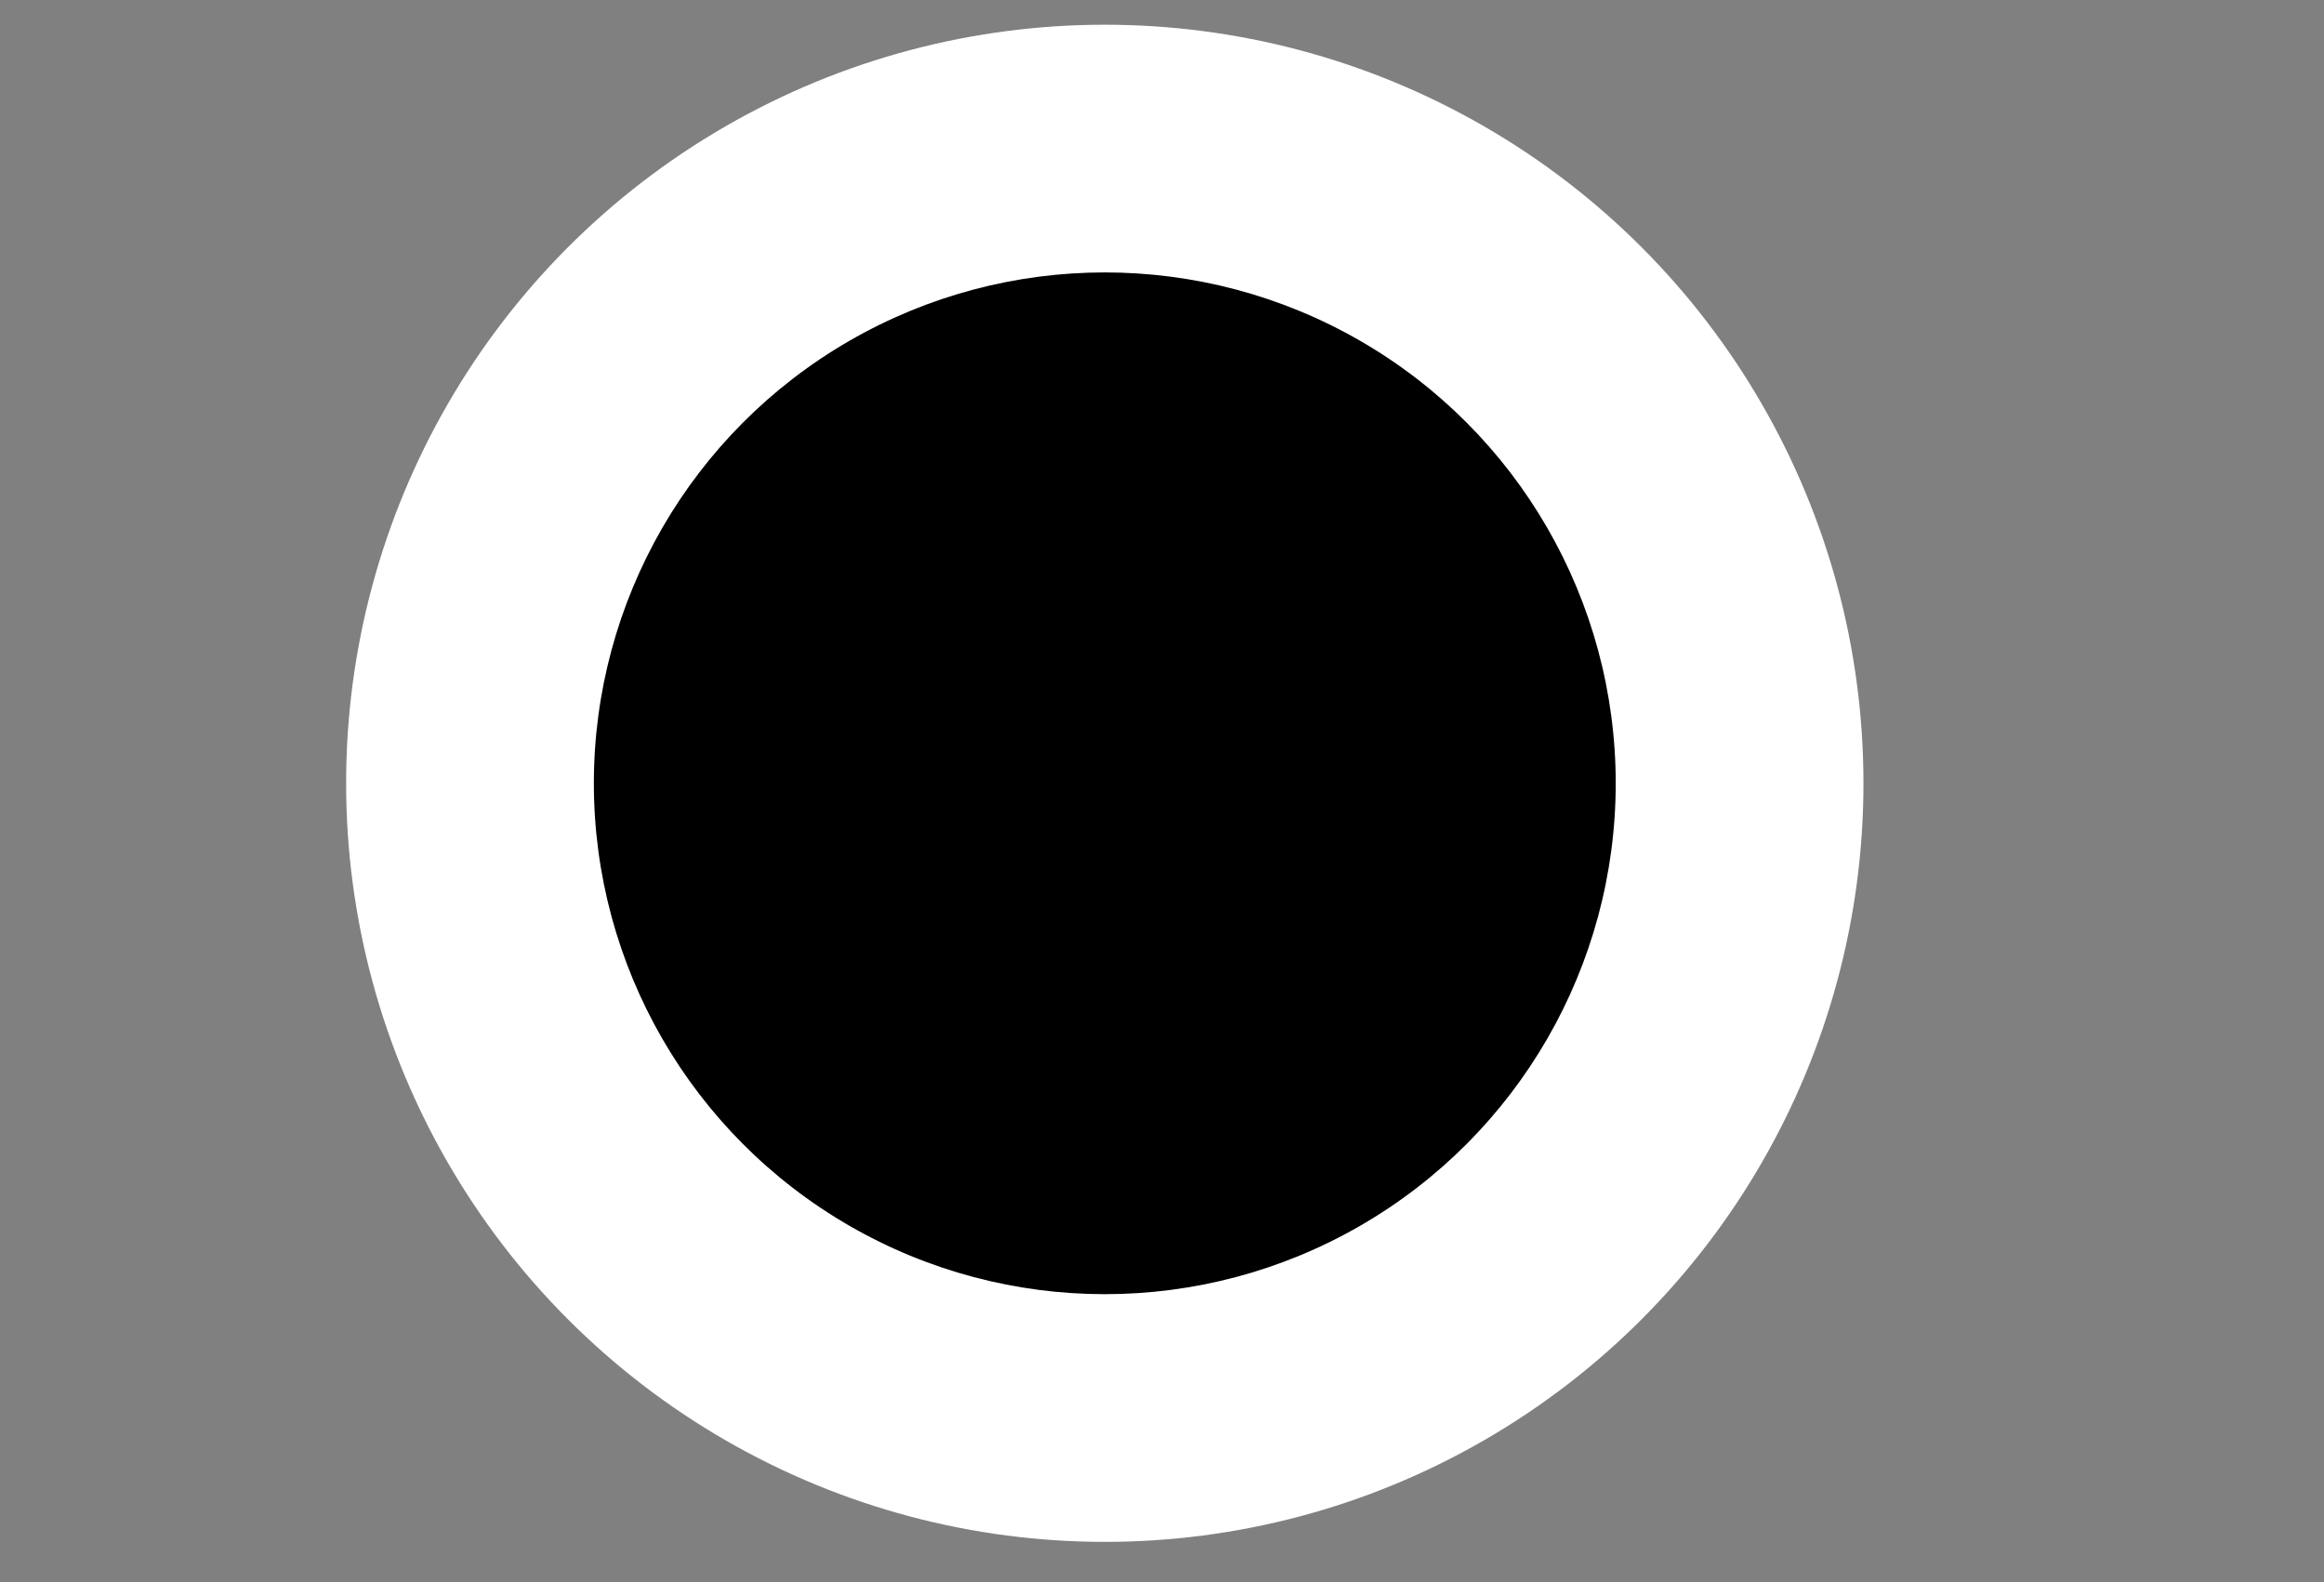 <?xml version="1.0" encoding="UTF-8"?> <svg xmlns="http://www.w3.org/2000/svg" width="94" height="64" viewBox="0 0 94 64" fill="none"><rect x="0" y="0" width="94" height="64" fill="#808080" stroke="none"/><circle cx="44.686" cy="31.686" r="30.686" fill="white"></circle><circle cx="44.686" cy="31.686" r="20.666" fill="black"></circle></svg> 